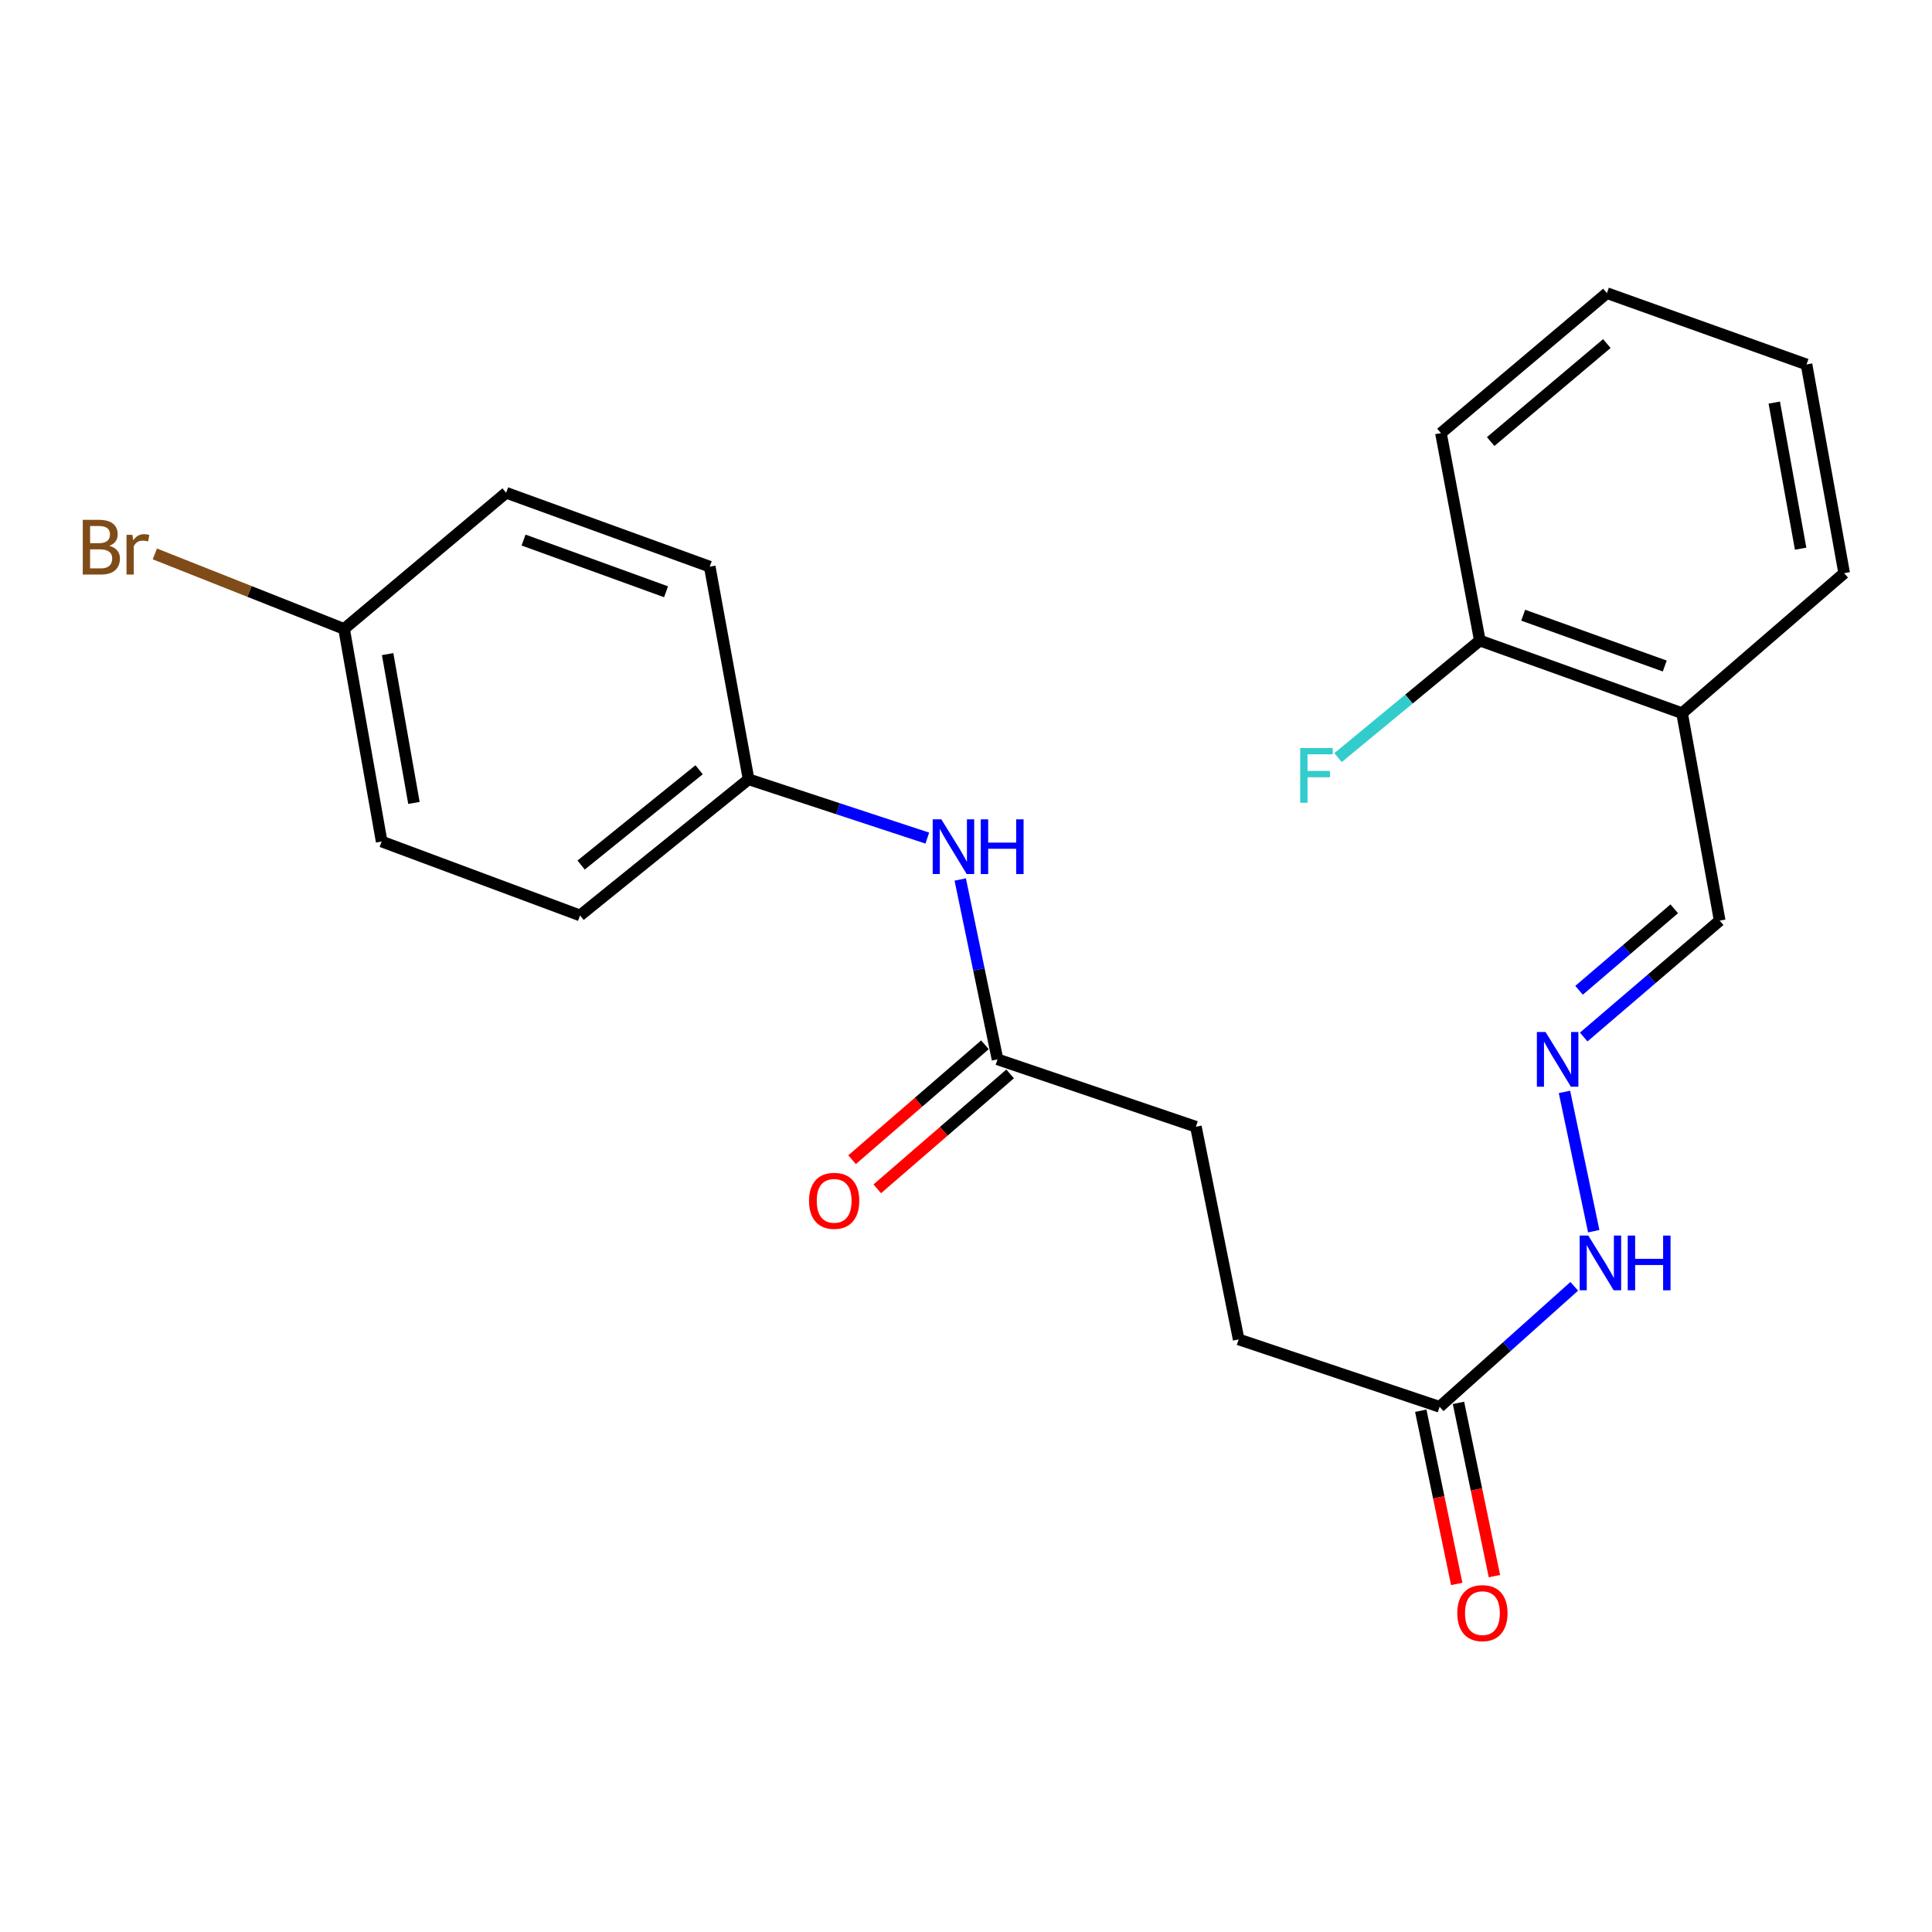 <?xml version='1.0' encoding='iso-8859-1'?>
<svg version='1.1' baseProfile='full'
              xmlns='http://www.w3.org/2000/svg'
                      xmlns:rdkit='http://www.rdkit.org/xml'
                      xmlns:xlink='http://www.w3.org/1999/xlink'
                  xml:space='preserve'
width='1000px' height='1000px' viewBox='0 0 1000 1000'>
<!-- END OF HEADER -->
<rect style='opacity:1.0;fill:#FFFFFF;stroke:none' width='1000' height='1000' x='0' y='0'> </rect>
<path class='bond-4' d='M 809.766,565.17 L 824.914,637.267' style='fill:none;fill-rule:evenodd;stroke:#0000FF;stroke-width:6px;stroke-linecap:butt;stroke-linejoin:miter;stroke-opacity:1' />
<path class='bond-7' d='M 819.726,536.761 L 854.918,506.633' style='fill:none;fill-rule:evenodd;stroke:#0000FF;stroke-width:6px;stroke-linecap:butt;stroke-linejoin:miter;stroke-opacity:1' />
<path class='bond-7' d='M 854.918,506.633 L 890.109,476.506' style='fill:none;fill-rule:evenodd;stroke:#000000;stroke-width:6px;stroke-linecap:butt;stroke-linejoin:miter;stroke-opacity:1' />
<path class='bond-7' d='M 817.319,512.578 L 841.953,491.489' style='fill:none;fill-rule:evenodd;stroke:#0000FF;stroke-width:6px;stroke-linecap:butt;stroke-linejoin:miter;stroke-opacity:1' />
<path class='bond-7' d='M 841.953,491.489 L 866.587,470.4' style='fill:none;fill-rule:evenodd;stroke:#000000;stroke-width:6px;stroke-linecap:butt;stroke-linejoin:miter;stroke-opacity:1' />
<path class='bond-0' d='M 516.318,548.318 L 618.997,583.194' style='fill:none;fill-rule:evenodd;stroke:#000000;stroke-width:6px;stroke-linecap:butt;stroke-linejoin:miter;stroke-opacity:1' />
<path class='bond-3' d='M 516.318,548.318 L 506.67,501.77' style='fill:none;fill-rule:evenodd;stroke:#000000;stroke-width:6px;stroke-linecap:butt;stroke-linejoin:miter;stroke-opacity:1' />
<path class='bond-3' d='M 506.67,501.77 L 497.021,455.222' style='fill:none;fill-rule:evenodd;stroke:#0000FF;stroke-width:6px;stroke-linecap:butt;stroke-linejoin:miter;stroke-opacity:1' />
<path class='bond-6' d='M 509.797,540.779 L 475.415,570.519' style='fill:none;fill-rule:evenodd;stroke:#000000;stroke-width:6px;stroke-linecap:butt;stroke-linejoin:miter;stroke-opacity:1' />
<path class='bond-6' d='M 475.415,570.519 L 441.033,600.258' style='fill:none;fill-rule:evenodd;stroke:#FF0000;stroke-width:6px;stroke-linecap:butt;stroke-linejoin:miter;stroke-opacity:1' />
<path class='bond-6' d='M 522.839,555.857 L 488.457,585.597' style='fill:none;fill-rule:evenodd;stroke:#000000;stroke-width:6px;stroke-linecap:butt;stroke-linejoin:miter;stroke-opacity:1' />
<path class='bond-6' d='M 488.457,585.597 L 454.074,615.336' style='fill:none;fill-rule:evenodd;stroke:#FF0000;stroke-width:6px;stroke-linecap:butt;stroke-linejoin:miter;stroke-opacity:1' />
<path class='bond-1' d='M 745.145,728.159 L 779.989,696.978' style='fill:none;fill-rule:evenodd;stroke:#000000;stroke-width:6px;stroke-linecap:butt;stroke-linejoin:miter;stroke-opacity:1' />
<path class='bond-1' d='M 779.989,696.978 L 814.833,665.798' style='fill:none;fill-rule:evenodd;stroke:#0000FF;stroke-width:6px;stroke-linecap:butt;stroke-linejoin:miter;stroke-opacity:1' />
<path class='bond-8' d='M 735.385,730.185 L 744.691,775.018' style='fill:none;fill-rule:evenodd;stroke:#000000;stroke-width:6px;stroke-linecap:butt;stroke-linejoin:miter;stroke-opacity:1' />
<path class='bond-8' d='M 744.691,775.018 L 753.998,819.851' style='fill:none;fill-rule:evenodd;stroke:#FF0000;stroke-width:6px;stroke-linecap:butt;stroke-linejoin:miter;stroke-opacity:1' />
<path class='bond-8' d='M 754.905,726.133 L 764.211,770.966' style='fill:none;fill-rule:evenodd;stroke:#000000;stroke-width:6px;stroke-linecap:butt;stroke-linejoin:miter;stroke-opacity:1' />
<path class='bond-8' d='M 764.211,770.966 L 773.517,815.799' style='fill:none;fill-rule:evenodd;stroke:#FF0000;stroke-width:6px;stroke-linecap:butt;stroke-linejoin:miter;stroke-opacity:1' />
<path class='bond-11' d='M 745.145,728.159 L 641.126,693.272' style='fill:none;fill-rule:evenodd;stroke:#000000;stroke-width:6px;stroke-linecap:butt;stroke-linejoin:miter;stroke-opacity:1' />
<path class='bond-2' d='M 870.639,369.131 L 890.109,476.506' style='fill:none;fill-rule:evenodd;stroke:#000000;stroke-width:6px;stroke-linecap:butt;stroke-linejoin:miter;stroke-opacity:1' />
<path class='bond-5' d='M 870.639,369.131 L 765.955,331.553' style='fill:none;fill-rule:evenodd;stroke:#000000;stroke-width:6px;stroke-linecap:butt;stroke-linejoin:miter;stroke-opacity:1' />
<path class='bond-5' d='M 861.672,344.731 L 788.393,318.426' style='fill:none;fill-rule:evenodd;stroke:#000000;stroke-width:6px;stroke-linecap:butt;stroke-linejoin:miter;stroke-opacity:1' />
<path class='bond-19' d='M 870.639,369.131 L 954.545,296.665' style='fill:none;fill-rule:evenodd;stroke:#000000;stroke-width:6px;stroke-linecap:butt;stroke-linejoin:miter;stroke-opacity:1' />
<path class='bond-9' d='M 479.973,433.8 L 433.72,418.583' style='fill:none;fill-rule:evenodd;stroke:#0000FF;stroke-width:6px;stroke-linecap:butt;stroke-linejoin:miter;stroke-opacity:1' />
<path class='bond-9' d='M 433.72,418.583 L 387.468,403.365' style='fill:none;fill-rule:evenodd;stroke:#000000;stroke-width:6px;stroke-linecap:butt;stroke-linejoin:miter;stroke-opacity:1' />
<path class='bond-13' d='M 765.955,331.553 L 729.256,361.845' style='fill:none;fill-rule:evenodd;stroke:#000000;stroke-width:6px;stroke-linecap:butt;stroke-linejoin:miter;stroke-opacity:1' />
<path class='bond-13' d='M 729.256,361.845 L 692.557,392.137' style='fill:none;fill-rule:evenodd;stroke:#33CCCC;stroke-width:6px;stroke-linecap:butt;stroke-linejoin:miter;stroke-opacity:1' />
<path class='bond-20' d='M 765.955,331.553 L 745.832,224.178' style='fill:none;fill-rule:evenodd;stroke:#000000;stroke-width:6px;stroke-linecap:butt;stroke-linejoin:miter;stroke-opacity:1' />
<path class='bond-15' d='M 387.468,403.365 L 367.356,293.299' style='fill:none;fill-rule:evenodd;stroke:#000000;stroke-width:6px;stroke-linecap:butt;stroke-linejoin:miter;stroke-opacity:1' />
<path class='bond-16' d='M 387.468,403.365 L 300.228,473.826' style='fill:none;fill-rule:evenodd;stroke:#000000;stroke-width:6px;stroke-linecap:butt;stroke-linejoin:miter;stroke-opacity:1' />
<path class='bond-16' d='M 361.856,398.425 L 300.788,447.748' style='fill:none;fill-rule:evenodd;stroke:#000000;stroke-width:6px;stroke-linecap:butt;stroke-linejoin:miter;stroke-opacity:1' />
<path class='bond-10' d='M 618.997,583.194 L 641.126,693.272' style='fill:none;fill-rule:evenodd;stroke:#000000;stroke-width:6px;stroke-linecap:butt;stroke-linejoin:miter;stroke-opacity:1' />
<path class='bond-12' d='M 178.09,325.528 L 197.538,435.572' style='fill:none;fill-rule:evenodd;stroke:#000000;stroke-width:6px;stroke-linecap:butt;stroke-linejoin:miter;stroke-opacity:1' />
<path class='bond-12' d='M 200.638,338.565 L 214.252,415.596' style='fill:none;fill-rule:evenodd;stroke:#000000;stroke-width:6px;stroke-linecap:butt;stroke-linejoin:miter;stroke-opacity:1' />
<path class='bond-14' d='M 178.09,325.528 L 129.12,306.117' style='fill:none;fill-rule:evenodd;stroke:#000000;stroke-width:6px;stroke-linecap:butt;stroke-linejoin:miter;stroke-opacity:1' />
<path class='bond-14' d='M 129.12,306.117 L 80.149,286.707' style='fill:none;fill-rule:evenodd;stroke:#7F4C19;stroke-width:6px;stroke-linecap:butt;stroke-linejoin:miter;stroke-opacity:1' />
<path class='bond-24' d='M 178.09,325.528 L 261.985,255.056' style='fill:none;fill-rule:evenodd;stroke:#000000;stroke-width:6px;stroke-linecap:butt;stroke-linejoin:miter;stroke-opacity:1' />
<path class='bond-18' d='M 367.356,293.299 L 261.985,255.056' style='fill:none;fill-rule:evenodd;stroke:#000000;stroke-width:6px;stroke-linecap:butt;stroke-linejoin:miter;stroke-opacity:1' />
<path class='bond-18' d='M 344.749,306.302 L 270.99,279.532' style='fill:none;fill-rule:evenodd;stroke:#000000;stroke-width:6px;stroke-linecap:butt;stroke-linejoin:miter;stroke-opacity:1' />
<path class='bond-17' d='M 300.228,473.826 L 197.538,435.572' style='fill:none;fill-rule:evenodd;stroke:#000000;stroke-width:6px;stroke-linecap:butt;stroke-linejoin:miter;stroke-opacity:1' />
<path class='bond-21' d='M 954.545,296.665 L 935.053,188.637' style='fill:none;fill-rule:evenodd;stroke:#000000;stroke-width:6px;stroke-linecap:butt;stroke-linejoin:miter;stroke-opacity:1' />
<path class='bond-21' d='M 932.003,284.001 L 918.358,208.381' style='fill:none;fill-rule:evenodd;stroke:#000000;stroke-width:6px;stroke-linecap:butt;stroke-linejoin:miter;stroke-opacity:1' />
<path class='bond-23' d='M 745.832,224.178 L 831.732,151.723' style='fill:none;fill-rule:evenodd;stroke:#000000;stroke-width:6px;stroke-linecap:butt;stroke-linejoin:miter;stroke-opacity:1' />
<path class='bond-23' d='M 771.57,228.548 L 831.7,177.83' style='fill:none;fill-rule:evenodd;stroke:#000000;stroke-width:6px;stroke-linecap:butt;stroke-linejoin:miter;stroke-opacity:1' />
<path class='bond-22' d='M 935.053,188.637 L 831.732,151.723' style='fill:none;fill-rule:evenodd;stroke:#000000;stroke-width:6px;stroke-linecap:butt;stroke-linejoin:miter;stroke-opacity:1' />
<path  class='atom-0' d='M 799.965 534.158
L 809.245 549.158
Q 810.165 550.638, 811.645 553.318
Q 813.125 555.998, 813.205 556.158
L 813.205 534.158
L 816.965 534.158
L 816.965 562.478
L 813.085 562.478
L 803.125 546.078
Q 801.965 544.158, 800.725 541.958
Q 799.525 539.758, 799.165 539.078
L 799.165 562.478
L 795.485 562.478
L 795.485 534.158
L 799.965 534.158
' fill='#0000FF'/>
<path  class='atom-4' d='M 487.243 424.092
L 496.523 439.092
Q 497.443 440.572, 498.923 443.252
Q 500.403 445.932, 500.483 446.092
L 500.483 424.092
L 504.243 424.092
L 504.243 452.412
L 500.363 452.412
L 490.403 436.012
Q 489.243 434.092, 488.003 431.892
Q 486.803 429.692, 486.443 429.012
L 486.443 452.412
L 482.763 452.412
L 482.763 424.092
L 487.243 424.092
' fill='#0000FF'/>
<path  class='atom-4' d='M 507.643 424.092
L 511.483 424.092
L 511.483 436.132
L 525.963 436.132
L 525.963 424.092
L 529.803 424.092
L 529.803 452.412
L 525.963 452.412
L 525.963 439.332
L 511.483 439.332
L 511.483 452.412
L 507.643 452.412
L 507.643 424.092
' fill='#0000FF'/>
<path  class='atom-5' d='M 822.105 639.529
L 831.385 654.529
Q 832.305 656.009, 833.785 658.689
Q 835.265 661.369, 835.345 661.529
L 835.345 639.529
L 839.105 639.529
L 839.105 667.849
L 835.225 667.849
L 825.265 651.449
Q 824.105 649.529, 822.865 647.329
Q 821.665 645.129, 821.305 644.449
L 821.305 667.849
L 817.625 667.849
L 817.625 639.529
L 822.105 639.529
' fill='#0000FF'/>
<path  class='atom-5' d='M 842.505 639.529
L 846.345 639.529
L 846.345 651.569
L 860.825 651.569
L 860.825 639.529
L 864.665 639.529
L 864.665 667.849
L 860.825 667.849
L 860.825 654.769
L 846.345 654.769
L 846.345 667.849
L 842.505 667.849
L 842.505 639.529
' fill='#0000FF'/>
<path  class='atom-7' d='M 418.758 621.54
Q 418.758 614.74, 422.118 610.94
Q 425.478 607.14, 431.758 607.14
Q 438.038 607.14, 441.398 610.94
Q 444.758 614.74, 444.758 621.54
Q 444.758 628.42, 441.358 632.34
Q 437.958 636.22, 431.758 636.22
Q 425.518 636.22, 422.118 632.34
Q 418.758 628.46, 418.758 621.54
M 431.758 633.02
Q 436.078 633.02, 438.398 630.14
Q 440.758 627.22, 440.758 621.54
Q 440.758 615.98, 438.398 613.18
Q 436.078 610.34, 431.758 610.34
Q 427.438 610.34, 425.078 613.14
Q 422.758 615.94, 422.758 621.54
Q 422.758 627.26, 425.078 630.14
Q 427.438 633.02, 431.758 633.02
' fill='#FF0000'/>
<path  class='atom-9' d='M 754.295 834.949
Q 754.295 828.149, 757.655 824.349
Q 761.015 820.549, 767.295 820.549
Q 773.575 820.549, 776.935 824.349
Q 780.295 828.149, 780.295 834.949
Q 780.295 841.829, 776.895 845.749
Q 773.495 849.629, 767.295 849.629
Q 761.055 849.629, 757.655 845.749
Q 754.295 841.869, 754.295 834.949
M 767.295 846.429
Q 771.615 846.429, 773.935 843.549
Q 776.295 840.629, 776.295 834.949
Q 776.295 829.389, 773.935 826.589
Q 771.615 823.749, 767.295 823.749
Q 762.975 823.749, 760.615 826.549
Q 758.295 829.349, 758.295 834.949
Q 758.295 840.669, 760.615 843.549
Q 762.975 846.429, 767.295 846.429
' fill='#FF0000'/>
<path  class='atom-14' d='M 672.976 387.189
L 689.816 387.189
L 689.816 390.429
L 676.776 390.429
L 676.776 399.029
L 688.376 399.029
L 688.376 402.309
L 676.776 402.309
L 676.776 415.509
L 672.976 415.509
L 672.976 387.189
' fill='#33CCCC'/>
<path  class='atom-15' d='M 56.599 282.511
Q 59.319 283.271, 60.679 284.951
Q 62.08 286.591, 62.08 289.031
Q 62.08 292.951, 59.559 295.191
Q 57.08 297.391, 52.359 297.391
L 42.84 297.391
L 42.84 269.071
L 51.2 269.071
Q 56.039 269.071, 58.48 271.031
Q 60.919 272.991, 60.919 276.591
Q 60.919 280.871, 56.599 282.511
M 46.639 272.271
L 46.639 281.151
L 51.2 281.151
Q 53.999 281.151, 55.44 280.031
Q 56.919 278.871, 56.919 276.591
Q 56.919 272.271, 51.2 272.271
L 46.639 272.271
M 52.359 294.191
Q 55.12 294.191, 56.599 292.871
Q 58.08 291.551, 58.08 289.031
Q 58.08 286.711, 56.44 285.551
Q 54.84 284.351, 51.76 284.351
L 46.639 284.351
L 46.639 294.191
L 52.359 294.191
' fill='#7F4C19'/>
<path  class='atom-15' d='M 68.519 276.831
L 68.96 279.671
Q 71.12 276.471, 74.639 276.471
Q 75.76 276.471, 77.279 276.871
L 76.68 280.231
Q 74.96 279.831, 73.999 279.831
Q 72.32 279.831, 71.2 280.511
Q 70.12 281.151, 69.24 282.711
L 69.24 297.391
L 65.48 297.391
L 65.48 276.831
L 68.519 276.831
' fill='#7F4C19'/>
</svg>
